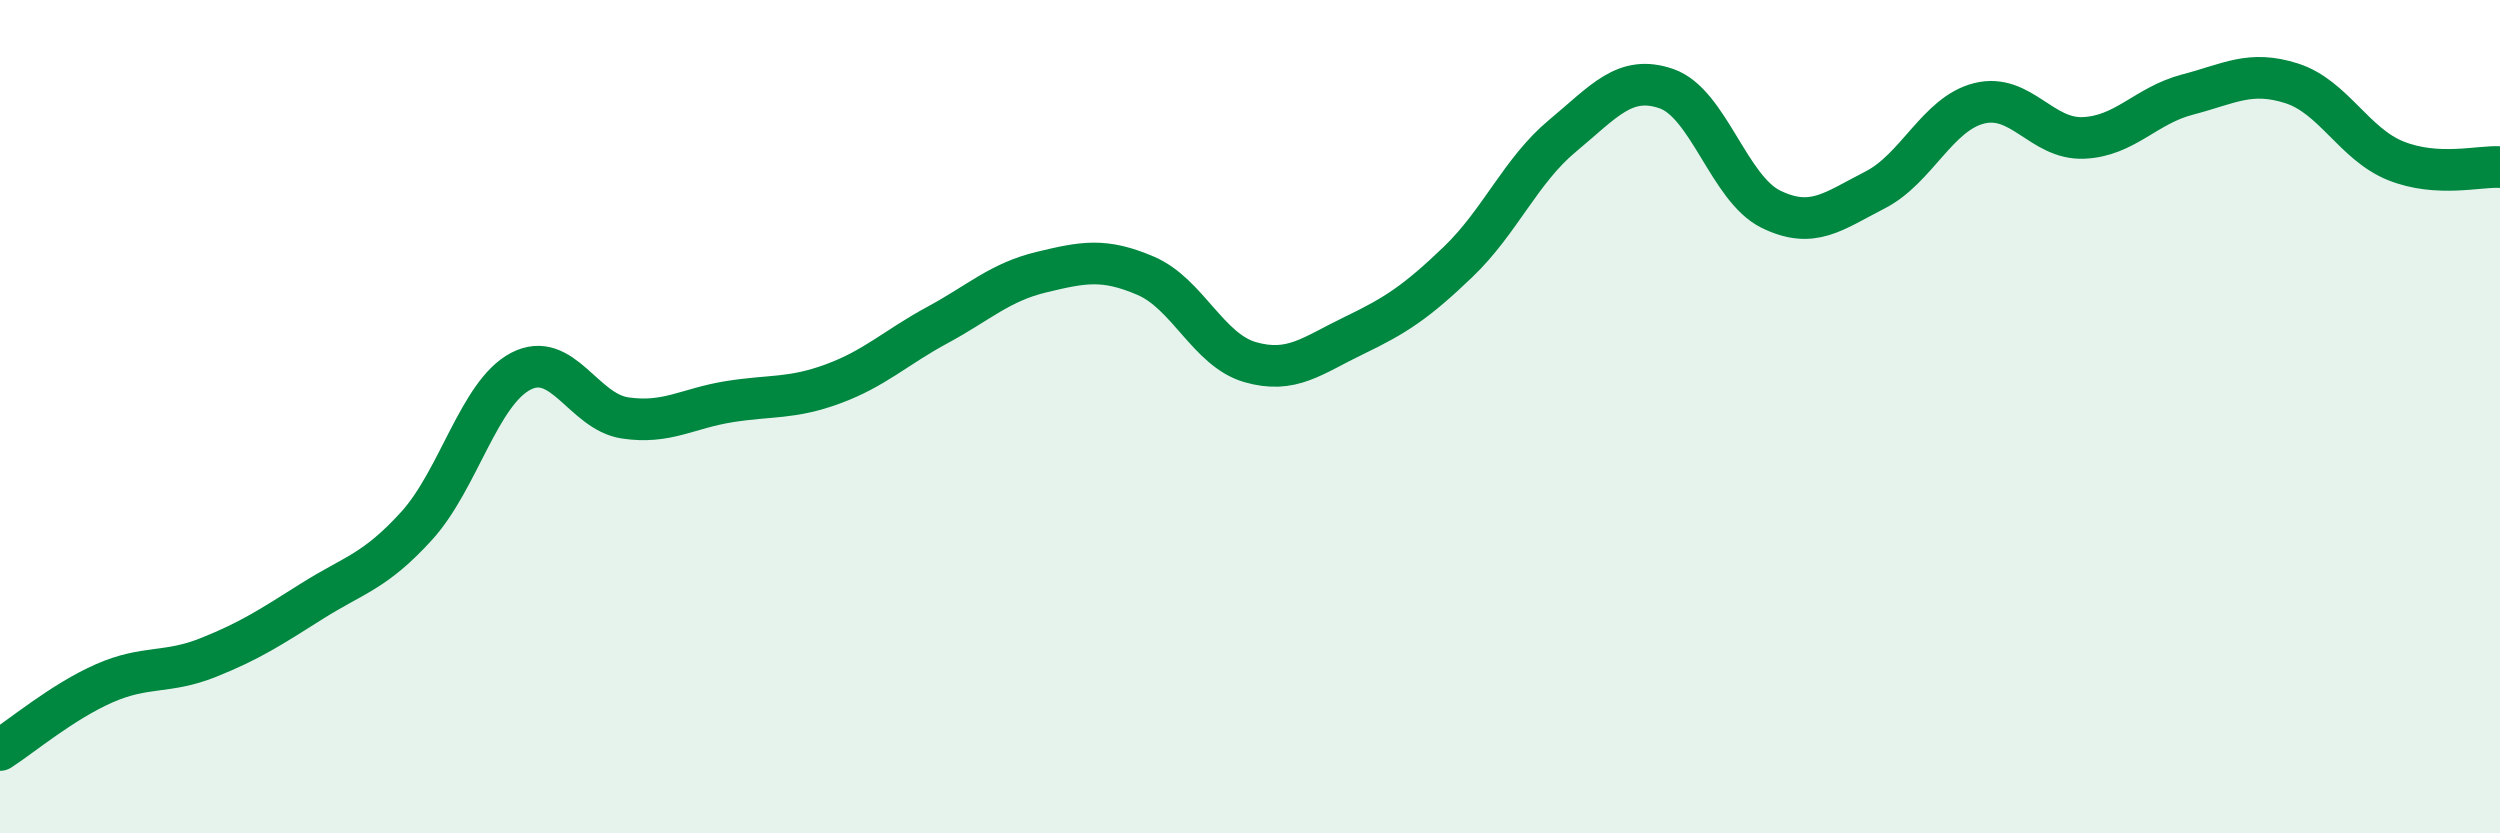 
    <svg width="60" height="20" viewBox="0 0 60 20" xmlns="http://www.w3.org/2000/svg">
      <path
        d="M 0,18 C 0.5,17.68 1.5,16.84 2.5,16.4 C 3.5,15.96 4,16.18 5,15.78 C 6,15.38 6.5,15.05 7.5,14.42 C 8.5,13.79 9,13.72 10,12.62 C 11,11.52 11.5,9.43 12.5,8.91 C 13.5,8.39 14,9.88 15,10.03 C 16,10.18 16.5,9.8 17.5,9.64 C 18.5,9.48 19,9.58 20,9.21 C 21,8.84 21.5,8.34 22.5,7.8 C 23.5,7.26 24,6.77 25,6.53 C 26,6.29 26.5,6.19 27.5,6.62 C 28.5,7.05 29,8.4 30,8.69 C 31,8.98 31.5,8.53 32.5,8.05 C 33.5,7.57 34,7.24 35,6.28 C 36,5.32 36.5,4.09 37.5,3.26 C 38.5,2.43 39,1.78 40,2.13 C 41,2.48 41.5,4.53 42.5,5.02 C 43.5,5.51 44,5.07 45,4.56 C 46,4.05 46.5,2.73 47.5,2.48 C 48.5,2.23 49,3.35 50,3.31 C 51,3.27 51.5,2.53 52.5,2.27 C 53.5,2.01 54,1.68 55,2 C 56,2.32 56.5,3.46 57.5,3.86 C 58.5,4.26 59.5,3.98 60,4.01L60 20L0 20Z"
        fill="#008740"
        opacity="0.1"
        stroke-linecap="round"
        stroke-linejoin="round"
      />
      <path
        d="M 0,18 C 0.5,17.68 1.5,16.84 2.5,16.4 C 3.5,15.96 4,16.18 5,15.78 C 6,15.38 6.5,15.05 7.5,14.42 C 8.5,13.79 9,13.72 10,12.62 C 11,11.52 11.5,9.43 12.5,8.91 C 13.5,8.39 14,9.88 15,10.03 C 16,10.18 16.5,9.8 17.5,9.64 C 18.5,9.48 19,9.58 20,9.21 C 21,8.84 21.5,8.34 22.5,7.8 C 23.5,7.26 24,6.77 25,6.53 C 26,6.29 26.5,6.19 27.5,6.62 C 28.5,7.05 29,8.4 30,8.69 C 31,8.98 31.5,8.53 32.5,8.05 C 33.5,7.57 34,7.24 35,6.28 C 36,5.32 36.5,4.09 37.5,3.26 C 38.5,2.43 39,1.78 40,2.13 C 41,2.48 41.5,4.53 42.5,5.02 C 43.5,5.51 44,5.07 45,4.56 C 46,4.05 46.5,2.73 47.5,2.48 C 48.5,2.23 49,3.35 50,3.31 C 51,3.27 51.5,2.53 52.5,2.27 C 53.5,2.01 54,1.68 55,2 C 56,2.32 56.5,3.46 57.5,3.86 C 58.5,4.26 59.5,3.98 60,4.01"
        stroke="#008740"
        stroke-width="1"
        fill="none"
        stroke-linecap="round"
        stroke-linejoin="round"
      />
    </svg>
  